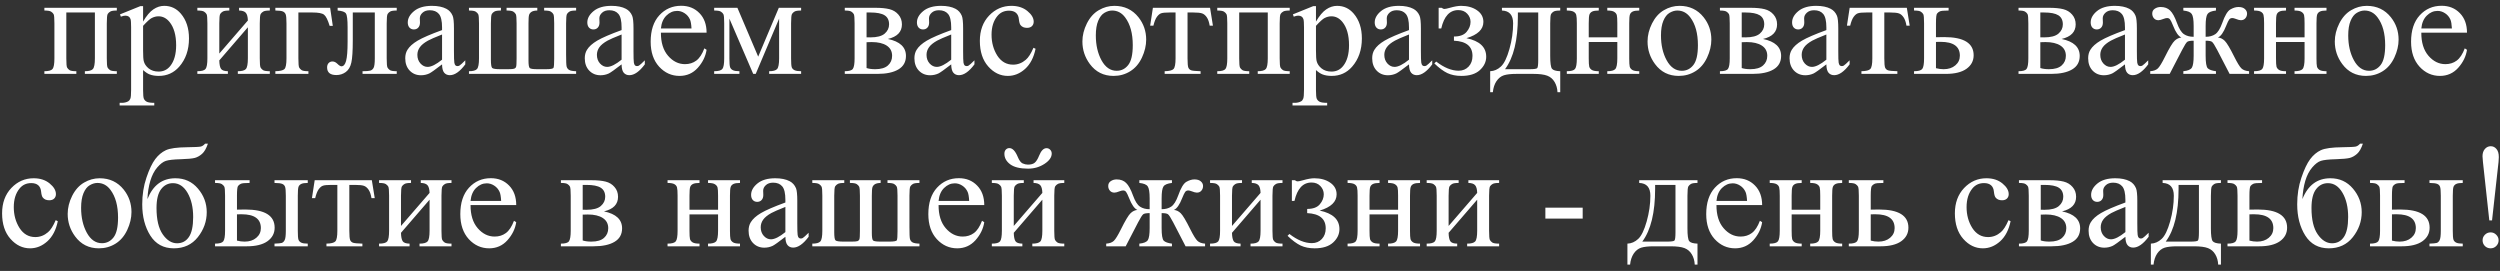 <?xml version="1.0" encoding="UTF-8"?> <svg xmlns="http://www.w3.org/2000/svg" width="203" height="22" viewBox="0 0 203 22" fill="none"><rect x="0" y="0" width="203" height="22" fill="#333333" stroke="none"/><path d="M7.705 1.014H5.385V4.74C5.385 5.154 5.406 5.402 5.449 5.484C5.492 5.562 5.559 5.633 5.648 5.695C5.742 5.754 5.926 5.783 6.199 5.783V6H3.604V5.783C3.951 5.783 4.174 5.721 4.271 5.596C4.369 5.467 4.418 5.182 4.418 4.74V1.893C4.418 1.475 4.396 1.229 4.354 1.154C4.311 1.076 4.244 1.008 4.154 0.949C4.064 0.887 3.881 0.855 3.604 0.855V0.633H9.486V0.855C9.225 0.855 9.049 0.883 8.959 0.938C8.869 0.988 8.799 1.053 8.748 1.131C8.697 1.209 8.672 1.463 8.672 1.893V4.74C8.672 5.154 8.693 5.402 8.736 5.484C8.779 5.562 8.846 5.633 8.936 5.695C9.029 5.754 9.213 5.783 9.486 5.783V6H6.891V5.783C7.215 5.783 7.432 5.725 7.541 5.607C7.65 5.486 7.705 5.197 7.705 4.74V1.014ZM9.744 1.166L11.396 0.498H11.619V1.752C11.896 1.279 12.174 0.949 12.451 0.762C12.732 0.57 13.027 0.475 13.336 0.475C13.875 0.475 14.324 0.686 14.684 1.107C15.125 1.623 15.346 2.295 15.346 3.123C15.346 4.049 15.08 4.814 14.549 5.42C14.111 5.916 13.56 6.164 12.896 6.164C12.607 6.164 12.357 6.123 12.146 6.041C11.99 5.982 11.815 5.865 11.619 5.689V7.324C11.619 7.691 11.641 7.924 11.684 8.021C11.73 8.123 11.809 8.203 11.918 8.262C12.031 8.32 12.234 8.35 12.527 8.35V8.566H9.715V8.35H9.861C10.076 8.354 10.26 8.312 10.412 8.227C10.486 8.184 10.543 8.113 10.582 8.016C10.625 7.922 10.646 7.68 10.646 7.289V2.215C10.646 1.867 10.631 1.646 10.6 1.553C10.568 1.459 10.518 1.389 10.447 1.342C10.381 1.295 10.289 1.271 10.172 1.271C10.078 1.271 9.959 1.299 9.814 1.354L9.744 1.166ZM11.619 2.098V4.102C11.619 4.535 11.637 4.82 11.672 4.957C11.727 5.184 11.859 5.383 12.07 5.555C12.285 5.727 12.555 5.812 12.879 5.812C13.27 5.812 13.586 5.66 13.828 5.355C14.145 4.957 14.303 4.396 14.303 3.674C14.303 2.854 14.123 2.223 13.764 1.781C13.514 1.477 13.217 1.324 12.873 1.324C12.685 1.324 12.5 1.371 12.316 1.465C12.176 1.535 11.943 1.746 11.619 2.098ZM17.807 4.348L20.127 1.664C20.119 1.363 20.062 1.154 19.957 1.037C19.852 0.92 19.67 0.859 19.412 0.855V0.633H21.908V0.855C21.646 0.855 21.471 0.883 21.381 0.938C21.291 0.988 21.221 1.053 21.17 1.131C21.119 1.209 21.094 1.463 21.094 1.893V4.74C21.094 5.154 21.115 5.402 21.158 5.484C21.201 5.562 21.268 5.633 21.357 5.695C21.451 5.754 21.635 5.783 21.908 5.783V6H19.312V5.783C19.637 5.783 19.854 5.725 19.963 5.607C20.072 5.486 20.127 5.197 20.127 4.74V2.215L17.807 4.904C17.814 5.236 17.861 5.465 17.947 5.59C18.033 5.715 18.219 5.779 18.504 5.783V6H16.025V5.783C16.373 5.783 16.596 5.721 16.693 5.596C16.791 5.467 16.84 5.182 16.84 4.74V1.893C16.84 1.475 16.818 1.229 16.775 1.154C16.732 1.076 16.666 1.008 16.576 0.949C16.486 0.887 16.303 0.855 16.025 0.855V0.633H18.621V0.855C18.359 0.855 18.184 0.883 18.094 0.938C18.004 0.988 17.934 1.053 17.883 1.131C17.832 1.209 17.807 1.463 17.807 1.893V4.348ZM26.807 0.633L27.023 2.098H26.766C26.617 1.613 26.467 1.312 26.314 1.195C26.166 1.074 25.85 1.014 25.365 1.014H24.229V4.74C24.229 5.154 24.25 5.402 24.293 5.484C24.336 5.562 24.402 5.633 24.492 5.695C24.586 5.754 24.77 5.783 25.043 5.783V6H22.359V5.783C22.742 5.775 22.988 5.717 23.098 5.607C23.207 5.494 23.262 5.205 23.262 4.74V1.893C23.262 1.514 23.24 1.271 23.197 1.166C23.154 1.057 23.078 0.979 22.969 0.932C22.863 0.885 22.66 0.859 22.359 0.855V0.633H26.807ZM27.416 0.633H32.215V0.855C31.949 0.855 31.771 0.883 31.682 0.938C31.596 0.988 31.527 1.053 31.477 1.131C31.426 1.209 31.4 1.463 31.4 1.893V4.74C31.4 5.154 31.422 5.402 31.465 5.484C31.508 5.562 31.574 5.633 31.664 5.695C31.758 5.754 31.941 5.783 32.215 5.783V6H29.438V5.783C29.738 5.783 29.945 5.768 30.059 5.736C30.176 5.705 30.268 5.631 30.334 5.514C30.4 5.393 30.434 5.135 30.434 4.74V1.014H28.646V3.275C28.646 4.131 28.607 4.732 28.529 5.08C28.455 5.424 28.305 5.68 28.078 5.848C27.855 6.012 27.6 6.094 27.311 6.094C26.811 6.094 26.561 5.887 26.561 5.473C26.561 5.332 26.6 5.217 26.678 5.127C26.76 5.037 26.865 4.992 26.994 4.992C27.131 4.992 27.258 5.049 27.375 5.162C27.527 5.311 27.643 5.385 27.721 5.385C27.896 5.385 28.023 5.238 28.102 4.945C28.184 4.648 28.225 4.131 28.225 3.393V2.209C28.225 1.6 28.18 1.229 28.09 1.096C28.004 0.963 27.779 0.883 27.416 0.855V0.633ZM35.895 5.227C35.344 5.652 34.998 5.898 34.857 5.965C34.647 6.062 34.422 6.111 34.184 6.111C33.812 6.111 33.506 5.984 33.264 5.73C33.025 5.477 32.906 5.143 32.906 4.729C32.906 4.467 32.965 4.24 33.082 4.049C33.242 3.783 33.52 3.533 33.914 3.299C34.312 3.064 34.973 2.779 35.895 2.443V2.232C35.895 1.697 35.809 1.33 35.637 1.131C35.469 0.932 35.223 0.832 34.898 0.832C34.652 0.832 34.457 0.898 34.312 1.031C34.164 1.164 34.09 1.316 34.09 1.488L34.102 1.828C34.102 2.008 34.055 2.146 33.961 2.244C33.871 2.342 33.752 2.391 33.603 2.391C33.459 2.391 33.34 2.34 33.246 2.238C33.156 2.137 33.111 1.998 33.111 1.822C33.111 1.486 33.283 1.178 33.627 0.896C33.971 0.615 34.453 0.475 35.074 0.475C35.551 0.475 35.941 0.555 36.246 0.715C36.477 0.836 36.647 1.025 36.756 1.283C36.826 1.451 36.861 1.795 36.861 2.314V4.137C36.861 4.648 36.871 4.963 36.891 5.08C36.91 5.193 36.941 5.27 36.984 5.309C37.031 5.348 37.084 5.367 37.143 5.367C37.205 5.367 37.26 5.354 37.307 5.326C37.389 5.275 37.547 5.133 37.781 4.898V5.227C37.344 5.812 36.926 6.105 36.527 6.105C36.336 6.105 36.184 6.039 36.07 5.906C35.957 5.773 35.898 5.547 35.895 5.227ZM35.895 4.846V2.801C35.305 3.035 34.924 3.201 34.752 3.299C34.443 3.471 34.223 3.65 34.09 3.838C33.957 4.025 33.891 4.23 33.891 4.453C33.891 4.734 33.975 4.969 34.143 5.156C34.31 5.34 34.504 5.432 34.723 5.432C35.02 5.432 35.41 5.236 35.895 4.846ZM46.781 5.783V6H38.08V5.783C38.404 5.783 38.621 5.725 38.73 5.607C38.84 5.486 38.895 5.197 38.895 4.74V1.893C38.895 1.475 38.873 1.229 38.83 1.154C38.787 1.076 38.721 1.008 38.631 0.949C38.541 0.887 38.357 0.855 38.08 0.855V0.633H40.676V0.855C40.414 0.855 40.238 0.883 40.148 0.938C40.059 0.988 39.988 1.053 39.938 1.131C39.887 1.209 39.861 1.463 39.861 1.893V4.852C39.861 5.223 39.895 5.443 39.961 5.514C40.027 5.584 40.25 5.619 40.629 5.619H41.262C41.512 5.619 41.676 5.605 41.754 5.578C41.832 5.547 41.883 5.496 41.906 5.426C41.934 5.355 41.947 5.125 41.947 4.734V1.893C41.947 1.479 41.926 1.232 41.883 1.154C41.84 1.072 41.772 1.002 41.678 0.943C41.588 0.885 41.406 0.855 41.133 0.855V0.633H43.629V0.855C43.418 0.859 43.262 0.895 43.16 0.961C43.059 1.027 42.992 1.111 42.961 1.213C42.93 1.314 42.914 1.541 42.914 1.893V4.922C42.914 5.258 42.947 5.459 43.014 5.525C43.08 5.588 43.285 5.619 43.629 5.619H44.332C44.707 5.619 44.912 5.58 44.947 5.502C44.982 5.42 45 5.176 45 4.77V1.893C45 1.475 44.978 1.229 44.935 1.154C44.893 1.076 44.826 1.008 44.736 0.949C44.647 0.887 44.463 0.855 44.185 0.855V0.633H46.781V0.855C46.516 0.855 46.338 0.883 46.248 0.938C46.162 0.988 46.094 1.053 46.043 1.131C45.992 1.209 45.967 1.463 45.967 1.893V4.424C45.967 4.947 45.98 5.271 46.008 5.396C46.039 5.521 46.107 5.615 46.213 5.678C46.318 5.74 46.508 5.775 46.781 5.783ZM50.473 5.227C49.922 5.652 49.576 5.898 49.435 5.965C49.225 6.062 49 6.111 48.762 6.111C48.391 6.111 48.084 5.984 47.842 5.73C47.603 5.477 47.484 5.143 47.484 4.729C47.484 4.467 47.543 4.24 47.66 4.049C47.82 3.783 48.098 3.533 48.492 3.299C48.891 3.064 49.551 2.779 50.473 2.443V2.232C50.473 1.697 50.387 1.33 50.215 1.131C50.047 0.932 49.801 0.832 49.477 0.832C49.23 0.832 49.035 0.898 48.891 1.031C48.742 1.164 48.668 1.316 48.668 1.488L48.68 1.828C48.68 2.008 48.633 2.146 48.539 2.244C48.449 2.342 48.33 2.391 48.182 2.391C48.037 2.391 47.918 2.34 47.824 2.238C47.734 2.137 47.69 1.998 47.69 1.822C47.69 1.486 47.861 1.178 48.205 0.896C48.549 0.615 49.031 0.475 49.652 0.475C50.129 0.475 50.52 0.555 50.824 0.715C51.055 0.836 51.225 1.025 51.334 1.283C51.404 1.451 51.44 1.795 51.44 2.314V4.137C51.44 4.648 51.449 4.963 51.469 5.08C51.488 5.193 51.52 5.27 51.562 5.309C51.609 5.348 51.662 5.367 51.721 5.367C51.783 5.367 51.838 5.354 51.885 5.326C51.967 5.275 52.125 5.133 52.359 4.898V5.227C51.922 5.812 51.504 6.105 51.105 6.105C50.914 6.105 50.762 6.039 50.648 5.906C50.535 5.773 50.477 5.547 50.473 5.227ZM50.473 4.846V2.801C49.883 3.035 49.502 3.201 49.33 3.299C49.022 3.471 48.801 3.65 48.668 3.838C48.535 4.025 48.469 4.23 48.469 4.453C48.469 4.734 48.553 4.969 48.721 5.156C48.889 5.34 49.082 5.432 49.301 5.432C49.598 5.432 49.988 5.236 50.473 4.846ZM53.666 2.654C53.662 3.451 53.855 4.076 54.246 4.529C54.637 4.982 55.096 5.209 55.623 5.209C55.975 5.209 56.279 5.113 56.537 4.922C56.799 4.727 57.018 4.395 57.193 3.926L57.375 4.043C57.293 4.578 57.055 5.066 56.66 5.508C56.266 5.945 55.772 6.164 55.178 6.164C54.533 6.164 53.98 5.914 53.52 5.414C53.062 4.91 52.834 4.234 52.834 3.387C52.834 2.469 53.068 1.754 53.537 1.242C54.01 0.727 54.602 0.469 55.312 0.469C55.914 0.469 56.408 0.668 56.795 1.066C57.182 1.461 57.375 1.99 57.375 2.654H53.666ZM53.666 2.314H56.15C56.131 1.971 56.09 1.729 56.027 1.588C55.93 1.369 55.783 1.197 55.588 1.072C55.397 0.947 55.195 0.885 54.984 0.885C54.66 0.885 54.369 1.012 54.111 1.266C53.857 1.516 53.709 1.865 53.666 2.314ZM61.565 4.6L63.24 0.633H65.051V0.855C64.785 0.855 64.607 0.883 64.518 0.938C64.432 0.988 64.363 1.053 64.312 1.131C64.262 1.209 64.236 1.463 64.236 1.893V4.74C64.236 5.111 64.254 5.352 64.289 5.461C64.328 5.566 64.404 5.646 64.518 5.701C64.635 5.756 64.812 5.783 65.051 5.783V6H62.455V5.783C62.775 5.783 62.99 5.725 63.1 5.607C63.209 5.486 63.264 5.197 63.264 4.74V1.512L61.365 6H61.16L59.227 1.512V4.74C59.227 5.111 59.246 5.352 59.285 5.461C59.324 5.566 59.4 5.646 59.514 5.701C59.627 5.756 59.803 5.783 60.041 5.783V6H57.99V5.783C58.338 5.783 58.56 5.721 58.658 5.596C58.756 5.467 58.805 5.182 58.805 4.74V1.893C58.805 1.475 58.783 1.229 58.74 1.154C58.697 1.076 58.631 1.008 58.541 0.949C58.451 0.887 58.268 0.855 57.99 0.855V0.633H59.877L61.565 4.6ZM72.094 3.164C73.074 3.367 73.564 3.826 73.564 4.541C73.564 5.029 73.359 5.395 72.949 5.637C72.543 5.879 71.975 6 71.244 6H68.596V5.783C68.943 5.783 69.162 5.719 69.252 5.59C69.346 5.457 69.393 5.174 69.393 4.74V1.893C69.393 1.471 69.371 1.223 69.328 1.148C69.289 1.074 69.225 1.008 69.135 0.949C69.049 0.887 68.869 0.855 68.596 0.855V0.633H71.068C71.545 0.633 71.93 0.67 72.223 0.744C72.519 0.818 72.762 0.965 72.949 1.184C73.141 1.402 73.236 1.668 73.236 1.98C73.236 2.59 72.856 2.984 72.094 3.164ZM70.365 3.029C70.537 3.033 70.641 3.035 70.676 3.035C71.211 3.035 71.598 2.934 71.836 2.73C72.074 2.523 72.193 2.273 72.193 1.98C72.193 1.641 72.072 1.395 71.83 1.242C71.588 1.09 71.201 1.014 70.67 1.014H70.365V3.029ZM70.365 5.525C70.561 5.588 70.793 5.619 71.062 5.619C71.527 5.619 71.873 5.518 72.1 5.314C72.326 5.111 72.439 4.85 72.439 4.529C72.439 4.17 72.293 3.895 72 3.703C71.707 3.512 71.301 3.416 70.781 3.416C70.652 3.416 70.514 3.42 70.365 3.428V5.525ZM77.238 5.227C76.688 5.652 76.342 5.898 76.201 5.965C75.99 6.062 75.766 6.111 75.527 6.111C75.156 6.111 74.85 5.984 74.607 5.73C74.369 5.477 74.25 5.143 74.25 4.729C74.25 4.467 74.309 4.24 74.426 4.049C74.586 3.783 74.863 3.533 75.258 3.299C75.656 3.064 76.316 2.779 77.238 2.443V2.232C77.238 1.697 77.152 1.33 76.981 1.131C76.812 0.932 76.566 0.832 76.242 0.832C75.996 0.832 75.801 0.898 75.656 1.031C75.508 1.164 75.434 1.316 75.434 1.488L75.445 1.828C75.445 2.008 75.398 2.146 75.305 2.244C75.215 2.342 75.096 2.391 74.947 2.391C74.803 2.391 74.684 2.34 74.59 2.238C74.5 2.137 74.455 1.998 74.455 1.822C74.455 1.486 74.627 1.178 74.971 0.896C75.314 0.615 75.797 0.475 76.418 0.475C76.894 0.475 77.285 0.555 77.59 0.715C77.82 0.836 77.99 1.025 78.1 1.283C78.17 1.451 78.205 1.795 78.205 2.314V4.137C78.205 4.648 78.215 4.963 78.234 5.08C78.254 5.193 78.285 5.27 78.328 5.309C78.375 5.348 78.428 5.367 78.486 5.367C78.549 5.367 78.603 5.354 78.65 5.326C78.732 5.275 78.891 5.133 79.125 4.898V5.227C78.688 5.812 78.269 6.105 77.871 6.105C77.68 6.105 77.527 6.039 77.414 5.906C77.301 5.773 77.242 5.547 77.238 5.227ZM77.238 4.846V2.801C76.648 3.035 76.268 3.201 76.096 3.299C75.787 3.471 75.566 3.65 75.434 3.838C75.301 4.025 75.234 4.23 75.234 4.453C75.234 4.734 75.318 4.969 75.486 5.156C75.654 5.34 75.848 5.432 76.066 5.432C76.363 5.432 76.754 5.236 77.238 4.846ZM84.088 3.961C83.943 4.668 83.66 5.213 83.238 5.596C82.816 5.975 82.35 6.164 81.838 6.164C81.228 6.164 80.697 5.908 80.244 5.396C79.791 4.885 79.564 4.193 79.564 3.322C79.564 2.479 79.814 1.793 80.314 1.266C80.818 0.738 81.422 0.475 82.125 0.475C82.652 0.475 83.086 0.615 83.426 0.896C83.766 1.174 83.936 1.463 83.936 1.764C83.936 1.912 83.887 2.033 83.789 2.127C83.695 2.217 83.562 2.262 83.391 2.262C83.16 2.262 82.986 2.188 82.869 2.039C82.803 1.957 82.758 1.801 82.734 1.57C82.715 1.34 82.637 1.164 82.5 1.043C82.363 0.926 82.174 0.867 81.932 0.867C81.541 0.867 81.227 1.012 80.988 1.301C80.672 1.684 80.514 2.189 80.514 2.818C80.514 3.459 80.67 4.025 80.982 4.518C81.299 5.006 81.725 5.25 82.26 5.25C82.643 5.25 82.986 5.119 83.291 4.857C83.506 4.678 83.715 4.352 83.918 3.879L84.088 3.961ZM90.486 0.475C91.299 0.475 91.951 0.783 92.443 1.4C92.861 1.928 93.07 2.533 93.07 3.217C93.07 3.697 92.955 4.184 92.725 4.676C92.494 5.168 92.176 5.539 91.769 5.789C91.367 6.039 90.918 6.164 90.422 6.164C89.613 6.164 88.971 5.842 88.494 5.197C88.092 4.654 87.891 4.045 87.891 3.369C87.891 2.877 88.012 2.389 88.254 1.904C88.5 1.416 88.822 1.057 89.221 0.826C89.619 0.592 90.041 0.475 90.486 0.475ZM90.305 0.855C90.098 0.855 89.889 0.918 89.678 1.043C89.471 1.164 89.303 1.379 89.174 1.688C89.045 1.996 88.981 2.393 88.981 2.877C88.981 3.658 89.135 4.332 89.443 4.898C89.756 5.465 90.166 5.748 90.674 5.748C91.053 5.748 91.365 5.592 91.611 5.279C91.857 4.967 91.981 4.43 91.981 3.668C91.981 2.715 91.775 1.965 91.365 1.418C91.088 1.043 90.734 0.855 90.305 0.855ZM93.615 0.633H98.256L98.49 2.086H98.227C98.18 1.793 98.102 1.566 97.992 1.406C97.883 1.246 97.758 1.141 97.617 1.09C97.477 1.039 97.236 1.014 96.897 1.014H96.428V4.74C96.428 5.139 96.451 5.393 96.498 5.502C96.549 5.607 96.629 5.678 96.738 5.713C96.848 5.748 97.098 5.771 97.488 5.783V6H94.57V5.783C94.945 5.775 95.186 5.715 95.291 5.602C95.4 5.488 95.455 5.201 95.455 4.74V1.014H94.975C94.639 1.014 94.41 1.035 94.289 1.078C94.168 1.117 94.051 1.215 93.938 1.371C93.828 1.523 93.734 1.762 93.656 2.086H93.393L93.615 0.633ZM102.943 1.014H100.623V4.74C100.623 5.154 100.645 5.402 100.688 5.484C100.73 5.562 100.797 5.633 100.887 5.695C100.98 5.754 101.164 5.783 101.438 5.783V6H98.842V5.783C99.189 5.783 99.412 5.721 99.51 5.596C99.607 5.467 99.656 5.182 99.656 4.74V1.893C99.656 1.475 99.635 1.229 99.592 1.154C99.549 1.076 99.482 1.008 99.393 0.949C99.303 0.887 99.119 0.855 98.842 0.855V0.633H104.725V0.855C104.463 0.855 104.287 0.883 104.197 0.938C104.107 0.988 104.037 1.053 103.986 1.131C103.936 1.209 103.91 1.463 103.91 1.893V4.74C103.91 5.154 103.932 5.402 103.975 5.484C104.018 5.562 104.084 5.633 104.174 5.695C104.268 5.754 104.451 5.783 104.725 5.783V6H102.129V5.783C102.453 5.783 102.67 5.725 102.779 5.607C102.889 5.486 102.943 5.197 102.943 4.74V1.014ZM104.982 1.166L106.635 0.498H106.857V1.752C107.135 1.279 107.412 0.949 107.689 0.762C107.971 0.57 108.266 0.475 108.574 0.475C109.113 0.475 109.562 0.686 109.922 1.107C110.363 1.623 110.584 2.295 110.584 3.123C110.584 4.049 110.318 4.814 109.787 5.42C109.35 5.916 108.799 6.164 108.135 6.164C107.846 6.164 107.596 6.123 107.385 6.041C107.229 5.982 107.053 5.865 106.857 5.689V7.324C106.857 7.691 106.879 7.924 106.922 8.021C106.969 8.123 107.047 8.203 107.156 8.262C107.27 8.32 107.473 8.35 107.766 8.35V8.566H104.953V8.35H105.1C105.314 8.354 105.498 8.312 105.65 8.227C105.725 8.184 105.781 8.113 105.82 8.016C105.863 7.922 105.885 7.68 105.885 7.289V2.215C105.885 1.867 105.869 1.646 105.838 1.553C105.807 1.459 105.756 1.389 105.686 1.342C105.619 1.295 105.527 1.271 105.41 1.271C105.316 1.271 105.197 1.299 105.053 1.354L104.982 1.166ZM106.857 2.098V4.102C106.857 4.535 106.875 4.82 106.91 4.957C106.965 5.184 107.098 5.383 107.309 5.555C107.523 5.727 107.793 5.812 108.117 5.812C108.508 5.812 108.824 5.66 109.066 5.355C109.383 4.957 109.541 4.396 109.541 3.674C109.541 2.854 109.361 2.223 109.002 1.781C108.752 1.477 108.455 1.324 108.111 1.324C107.924 1.324 107.738 1.371 107.555 1.465C107.414 1.535 107.182 1.746 106.857 2.098ZM114.41 5.227C113.859 5.652 113.514 5.898 113.373 5.965C113.162 6.062 112.938 6.111 112.699 6.111C112.328 6.111 112.021 5.984 111.779 5.73C111.541 5.477 111.422 5.143 111.422 4.729C111.422 4.467 111.48 4.24 111.598 4.049C111.758 3.783 112.035 3.533 112.43 3.299C112.828 3.064 113.488 2.779 114.41 2.443V2.232C114.41 1.697 114.324 1.33 114.152 1.131C113.984 0.932 113.738 0.832 113.414 0.832C113.168 0.832 112.973 0.898 112.828 1.031C112.68 1.164 112.605 1.316 112.605 1.488L112.617 1.828C112.617 2.008 112.57 2.146 112.477 2.244C112.387 2.342 112.268 2.391 112.119 2.391C111.975 2.391 111.855 2.34 111.762 2.238C111.672 2.137 111.627 1.998 111.627 1.822C111.627 1.486 111.799 1.178 112.143 0.896C112.486 0.615 112.969 0.475 113.59 0.475C114.066 0.475 114.457 0.555 114.762 0.715C114.992 0.836 115.162 1.025 115.271 1.283C115.342 1.451 115.377 1.795 115.377 2.314V4.137C115.377 4.648 115.387 4.963 115.406 5.08C115.426 5.193 115.457 5.27 115.5 5.309C115.547 5.348 115.6 5.367 115.658 5.367C115.721 5.367 115.775 5.354 115.822 5.326C115.904 5.275 116.062 5.133 116.297 4.898V5.227C115.859 5.812 115.441 6.105 115.043 6.105C114.852 6.105 114.699 6.039 114.586 5.906C114.473 5.773 114.414 5.547 114.41 5.227ZM114.41 4.846V2.801C113.82 3.035 113.439 3.201 113.268 3.299C112.959 3.471 112.738 3.65 112.605 3.838C112.473 4.025 112.406 4.23 112.406 4.453C112.406 4.734 112.49 4.969 112.658 5.156C112.826 5.34 113.02 5.432 113.238 5.432C113.535 5.432 113.926 5.236 114.41 4.846ZM116.818 2.314V0.633H117.064C117.135 0.695 117.213 0.727 117.299 0.727C117.365 0.727 117.51 0.695 117.732 0.633C118.104 0.527 118.406 0.475 118.641 0.475C119.156 0.475 119.586 0.594 119.93 0.832C120.277 1.07 120.451 1.387 120.451 1.781C120.451 2.387 119.992 2.826 119.074 3.1C120.145 3.322 120.68 3.824 120.68 4.605C120.68 5.016 120.508 5.379 120.164 5.695C119.82 6.008 119.32 6.164 118.664 6.164C118.234 6.164 117.855 6.088 117.527 5.936C117.203 5.779 116.85 5.518 116.467 5.15L116.619 4.998C117.26 5.494 117.867 5.742 118.441 5.742C118.77 5.742 119.039 5.631 119.25 5.408C119.461 5.186 119.566 4.896 119.566 4.541C119.566 3.764 119.064 3.352 118.061 3.305V2.965C118.533 2.965 118.875 2.84 119.086 2.59C119.301 2.336 119.408 2.064 119.408 1.775C119.408 1.521 119.316 1.299 119.133 1.107C118.953 0.916 118.713 0.82 118.412 0.82C117.717 0.82 117.256 1.318 117.029 2.314H116.818ZM121.957 0.633H126.691V0.855C126.426 0.855 126.248 0.883 126.158 0.938C126.072 0.988 126.004 1.053 125.953 1.131C125.902 1.209 125.877 1.463 125.877 1.893V4.547C125.877 5.105 125.924 5.449 126.018 5.578C126.115 5.703 126.34 5.771 126.691 5.783V7.488H126.469C126.453 7.168 126.373 6.889 126.229 6.65C126.088 6.412 125.891 6.244 125.637 6.146C125.383 6.049 125.008 6 124.512 6H123.129C122.699 6 122.363 6.037 122.121 6.111C121.879 6.189 121.676 6.35 121.512 6.592C121.352 6.834 121.254 7.133 121.219 7.488H121.002V5.783C121.322 5.771 121.613 5.645 121.875 5.402C122.137 5.16 122.367 4.686 122.566 3.979C122.766 3.271 122.865 2.576 122.865 1.893C122.865 1.221 122.562 0.875 121.957 0.855V0.633ZM123.252 1.014V1.336C123.252 3.254 122.904 4.682 122.209 5.619H124.201C124.561 5.619 124.768 5.59 124.822 5.531C124.877 5.469 124.904 5.244 124.904 4.857V1.014H123.252ZM129.006 3.029H131.326V1.893C131.326 1.553 131.312 1.332 131.285 1.23C131.258 1.125 131.189 1.037 131.08 0.967C130.975 0.893 130.785 0.855 130.512 0.855V0.633H133.107V0.855C132.865 0.855 132.688 0.883 132.574 0.938C132.465 0.992 132.391 1.072 132.352 1.178C132.312 1.279 132.293 1.518 132.293 1.893V4.74C132.293 5.08 132.307 5.305 132.334 5.414C132.365 5.523 132.438 5.613 132.551 5.684C132.664 5.75 132.85 5.783 133.107 5.783V6H130.512V5.783C130.836 5.783 131.053 5.725 131.162 5.607C131.271 5.486 131.326 5.197 131.326 4.74V3.41H129.006V4.74C129.006 5.08 129.02 5.305 129.047 5.414C129.078 5.523 129.15 5.613 129.264 5.684C129.377 5.75 129.562 5.783 129.82 5.783V6H127.225V5.783C127.572 5.783 127.795 5.721 127.893 5.596C127.99 5.467 128.039 5.182 128.039 4.74V1.893C128.039 1.553 128.023 1.328 127.992 1.219C127.965 1.109 127.895 1.021 127.781 0.955C127.668 0.889 127.482 0.855 127.225 0.855V0.633H129.82V0.855C129.578 0.855 129.4 0.883 129.287 0.938C129.178 0.992 129.104 1.072 129.064 1.178C129.025 1.279 129.006 1.518 129.006 1.893V3.029ZM136.377 0.475C137.189 0.475 137.842 0.783 138.334 1.4C138.752 1.928 138.961 2.533 138.961 3.217C138.961 3.697 138.846 4.184 138.615 4.676C138.385 5.168 138.066 5.539 137.66 5.789C137.258 6.039 136.809 6.164 136.312 6.164C135.504 6.164 134.861 5.842 134.385 5.197C133.982 4.654 133.781 4.045 133.781 3.369C133.781 2.877 133.902 2.389 134.145 1.904C134.391 1.416 134.713 1.057 135.111 0.826C135.51 0.592 135.932 0.475 136.377 0.475ZM136.195 0.855C135.988 0.855 135.779 0.918 135.568 1.043C135.361 1.164 135.193 1.379 135.064 1.688C134.936 1.996 134.871 2.393 134.871 2.877C134.871 3.658 135.025 4.332 135.334 4.898C135.646 5.465 136.057 5.748 136.564 5.748C136.943 5.748 137.256 5.592 137.502 5.279C137.748 4.967 137.871 4.43 137.871 3.668C137.871 2.715 137.666 1.965 137.256 1.418C136.979 1.043 136.625 0.855 136.195 0.855ZM143.156 3.164C144.137 3.367 144.627 3.826 144.627 4.541C144.627 5.029 144.422 5.395 144.012 5.637C143.605 5.879 143.037 6 142.307 6H139.658V5.783C140.006 5.783 140.225 5.719 140.314 5.59C140.408 5.457 140.455 5.174 140.455 4.74V1.893C140.455 1.471 140.434 1.223 140.391 1.148C140.352 1.074 140.287 1.008 140.197 0.949C140.111 0.887 139.932 0.855 139.658 0.855V0.633H142.131C142.607 0.633 142.992 0.67 143.285 0.744C143.582 0.818 143.824 0.965 144.012 1.184C144.203 1.402 144.299 1.668 144.299 1.98C144.299 2.59 143.918 2.984 143.156 3.164ZM141.428 3.029C141.6 3.033 141.703 3.035 141.738 3.035C142.273 3.035 142.66 2.934 142.898 2.73C143.137 2.523 143.256 2.273 143.256 1.98C143.256 1.641 143.135 1.395 142.893 1.242C142.65 1.09 142.264 1.014 141.732 1.014H141.428V3.029ZM141.428 5.525C141.623 5.588 141.855 5.619 142.125 5.619C142.59 5.619 142.936 5.518 143.162 5.314C143.389 5.111 143.502 4.85 143.502 4.529C143.502 4.17 143.355 3.895 143.062 3.703C142.77 3.512 142.363 3.416 141.844 3.416C141.715 3.416 141.576 3.42 141.428 3.428V5.525ZM148.301 5.227C147.75 5.652 147.404 5.898 147.264 5.965C147.053 6.062 146.828 6.111 146.59 6.111C146.219 6.111 145.912 5.984 145.67 5.73C145.432 5.477 145.312 5.143 145.312 4.729C145.312 4.467 145.371 4.24 145.488 4.049C145.648 3.783 145.926 3.533 146.32 3.299C146.719 3.064 147.379 2.779 148.301 2.443V2.232C148.301 1.697 148.215 1.33 148.043 1.131C147.875 0.932 147.629 0.832 147.305 0.832C147.059 0.832 146.863 0.898 146.719 1.031C146.57 1.164 146.496 1.316 146.496 1.488L146.508 1.828C146.508 2.008 146.461 2.146 146.367 2.244C146.277 2.342 146.158 2.391 146.01 2.391C145.865 2.391 145.746 2.34 145.652 2.238C145.562 2.137 145.518 1.998 145.518 1.822C145.518 1.486 145.689 1.178 146.033 0.896C146.377 0.615 146.859 0.475 147.48 0.475C147.957 0.475 148.348 0.555 148.652 0.715C148.883 0.836 149.053 1.025 149.162 1.283C149.232 1.451 149.268 1.795 149.268 2.314V4.137C149.268 4.648 149.277 4.963 149.297 5.08C149.316 5.193 149.348 5.27 149.391 5.309C149.438 5.348 149.49 5.367 149.549 5.367C149.611 5.367 149.666 5.354 149.713 5.326C149.795 5.275 149.953 5.133 150.188 4.898V5.227C149.75 5.812 149.332 6.105 148.934 6.105C148.742 6.105 148.59 6.039 148.477 5.906C148.363 5.773 148.305 5.547 148.301 5.227ZM148.301 4.846V2.801C147.711 3.035 147.33 3.201 147.158 3.299C146.85 3.471 146.629 3.65 146.496 3.838C146.363 4.025 146.297 4.23 146.297 4.453C146.297 4.734 146.381 4.969 146.549 5.156C146.717 5.34 146.91 5.432 147.129 5.432C147.426 5.432 147.816 5.236 148.301 4.846ZM150.193 0.633H154.834L155.068 2.086H154.805C154.758 1.793 154.68 1.566 154.57 1.406C154.461 1.246 154.336 1.141 154.195 1.09C154.055 1.039 153.814 1.014 153.475 1.014H153.006V4.74C153.006 5.139 153.029 5.393 153.076 5.502C153.127 5.607 153.207 5.678 153.316 5.713C153.426 5.748 153.676 5.771 154.066 5.783V6H151.148V5.783C151.523 5.775 151.764 5.715 151.869 5.602C151.979 5.488 152.033 5.201 152.033 4.74V1.014H151.553C151.217 1.014 150.988 1.035 150.867 1.078C150.746 1.117 150.629 1.215 150.516 1.371C150.406 1.523 150.312 1.762 150.234 2.086H149.971L150.193 0.633ZM157.201 3.023L157.869 3.012C159.463 3.012 160.26 3.504 160.26 4.488C160.26 4.945 160.064 5.312 159.674 5.59C159.287 5.863 158.729 6 157.998 6H155.42V5.783C155.768 5.783 155.99 5.721 156.088 5.596C156.186 5.467 156.234 5.182 156.234 4.74V1.893C156.234 1.475 156.213 1.229 156.17 1.154C156.127 1.076 156.061 1.008 155.971 0.949C155.881 0.887 155.697 0.855 155.42 0.855V0.633H158.227V0.855C157.84 0.855 157.602 0.879 157.512 0.926C157.422 0.969 157.348 1.027 157.289 1.102C157.23 1.172 157.201 1.436 157.201 1.893V3.023ZM157.201 5.537C157.408 5.592 157.615 5.619 157.822 5.619C158.213 5.619 158.529 5.516 158.771 5.309C159.018 5.102 159.141 4.84 159.141 4.523C159.141 3.773 158.619 3.398 157.576 3.398C157.486 3.398 157.361 3.4 157.201 3.404V5.537ZM167.402 3.164C168.383 3.367 168.873 3.826 168.873 4.541C168.873 5.029 168.668 5.395 168.258 5.637C167.852 5.879 167.283 6 166.553 6H163.904V5.783C164.252 5.783 164.471 5.719 164.561 5.59C164.654 5.457 164.701 5.174 164.701 4.74V1.893C164.701 1.471 164.68 1.223 164.637 1.148C164.598 1.074 164.533 1.008 164.443 0.949C164.357 0.887 164.178 0.855 163.904 0.855V0.633H166.377C166.854 0.633 167.238 0.67 167.531 0.744C167.828 0.818 168.07 0.965 168.258 1.184C168.449 1.402 168.545 1.668 168.545 1.98C168.545 2.59 168.164 2.984 167.402 3.164ZM165.674 3.029C165.846 3.033 165.949 3.035 165.984 3.035C166.52 3.035 166.906 2.934 167.145 2.73C167.383 2.523 167.502 2.273 167.502 1.98C167.502 1.641 167.381 1.395 167.139 1.242C166.896 1.09 166.51 1.014 165.979 1.014H165.674V3.029ZM165.674 5.525C165.869 5.588 166.102 5.619 166.371 5.619C166.836 5.619 167.182 5.518 167.408 5.314C167.635 5.111 167.748 4.85 167.748 4.529C167.748 4.17 167.602 3.895 167.309 3.703C167.016 3.512 166.609 3.416 166.09 3.416C165.961 3.416 165.822 3.42 165.674 3.428V5.525ZM172.547 5.227C171.996 5.652 171.65 5.898 171.51 5.965C171.299 6.062 171.074 6.111 170.836 6.111C170.465 6.111 170.158 5.984 169.916 5.73C169.678 5.477 169.559 5.143 169.559 4.729C169.559 4.467 169.617 4.24 169.734 4.049C169.895 3.783 170.172 3.533 170.566 3.299C170.965 3.064 171.625 2.779 172.547 2.443V2.232C172.547 1.697 172.461 1.33 172.289 1.131C172.121 0.932 171.875 0.832 171.551 0.832C171.305 0.832 171.109 0.898 170.965 1.031C170.816 1.164 170.742 1.316 170.742 1.488L170.754 1.828C170.754 2.008 170.707 2.146 170.613 2.244C170.523 2.342 170.404 2.391 170.256 2.391C170.111 2.391 169.992 2.34 169.898 2.238C169.809 2.137 169.764 1.998 169.764 1.822C169.764 1.486 169.936 1.178 170.279 0.896C170.623 0.615 171.105 0.475 171.727 0.475C172.203 0.475 172.594 0.555 172.898 0.715C173.129 0.836 173.299 1.025 173.408 1.283C173.479 1.451 173.514 1.795 173.514 2.314V4.137C173.514 4.648 173.523 4.963 173.543 5.08C173.562 5.193 173.594 5.27 173.637 5.309C173.684 5.348 173.736 5.367 173.795 5.367C173.857 5.367 173.912 5.354 173.959 5.326C174.041 5.275 174.199 5.133 174.434 4.898V5.227C173.996 5.812 173.578 6.105 173.18 6.105C172.988 6.105 172.836 6.039 172.723 5.906C172.609 5.773 172.551 5.547 172.547 5.227ZM172.547 4.846V2.801C171.957 3.035 171.576 3.201 171.404 3.299C171.096 3.471 170.875 3.65 170.742 3.838C170.609 4.025 170.543 4.23 170.543 4.453C170.543 4.734 170.627 4.969 170.795 5.156C170.963 5.34 171.156 5.432 171.375 5.432C171.672 5.432 172.062 5.236 172.547 4.846ZM177.287 6V5.783C177.65 5.748 177.881 5.652 177.979 5.496C178.076 5.336 178.125 5.012 178.125 4.523V3.305C177.867 3.305 177.695 3.334 177.609 3.393C177.527 3.451 177.387 3.672 177.188 4.055L176.18 6H174.598V5.783C174.871 5.764 175.078 5.688 175.219 5.555C175.359 5.418 175.549 5.109 175.787 4.629C176.15 3.898 176.416 3.457 176.584 3.305C176.752 3.148 176.934 3.062 177.129 3.047C176.891 2.945 176.666 2.625 176.455 2.086C176.354 1.832 176.273 1.666 176.215 1.588C176.156 1.506 176.076 1.465 175.975 1.465C175.896 1.465 175.797 1.488 175.676 1.535C175.5 1.605 175.363 1.641 175.266 1.641C175.109 1.641 174.986 1.588 174.896 1.482C174.807 1.377 174.762 1.25 174.762 1.102C174.762 0.93 174.83 0.799 174.967 0.709C175.104 0.615 175.264 0.568 175.447 0.568C175.768 0.568 176.023 0.664 176.215 0.855C176.41 1.043 176.596 1.381 176.771 1.869C176.939 2.334 177.129 2.637 177.34 2.777C177.551 2.918 177.812 2.988 178.125 2.988V2.109C178.125 1.605 178.072 1.279 177.967 1.131C177.865 0.982 177.639 0.891 177.287 0.855V0.633H179.936V0.855C179.58 0.895 179.352 0.988 179.25 1.137C179.148 1.285 179.098 1.609 179.098 2.109V2.988C179.406 2.988 179.666 2.918 179.877 2.777C180.088 2.637 180.277 2.334 180.445 1.869C180.656 1.268 180.875 0.9 181.102 0.768C181.332 0.635 181.551 0.568 181.758 0.568C181.988 0.568 182.162 0.621 182.279 0.727C182.4 0.832 182.461 0.957 182.461 1.102C182.461 1.25 182.416 1.377 182.326 1.482C182.236 1.588 182.113 1.641 181.957 1.641C181.859 1.641 181.723 1.605 181.547 1.535C181.426 1.488 181.332 1.465 181.266 1.465C181.152 1.465 181.066 1.506 181.008 1.588C180.949 1.666 180.869 1.832 180.768 2.086C180.557 2.625 180.332 2.945 180.094 3.047C180.297 3.062 180.482 3.152 180.65 3.316C180.818 3.48 181.076 3.912 181.424 4.611C181.67 5.104 181.863 5.418 182.004 5.555C182.145 5.688 182.352 5.764 182.625 5.783V6H181.043L180.035 4.055C179.836 3.672 179.693 3.451 179.607 3.393C179.525 3.334 179.355 3.305 179.098 3.305V4.523C179.098 5.082 179.154 5.422 179.268 5.543C179.385 5.66 179.607 5.74 179.936 5.783V6H177.287ZM184.811 3.029H187.131V1.893C187.131 1.553 187.117 1.332 187.09 1.23C187.062 1.125 186.994 1.037 186.885 0.967C186.779 0.893 186.59 0.855 186.316 0.855V0.633H188.912V0.855C188.67 0.855 188.492 0.883 188.379 0.938C188.27 0.992 188.195 1.072 188.156 1.178C188.117 1.279 188.098 1.518 188.098 1.893V4.74C188.098 5.08 188.111 5.305 188.139 5.414C188.17 5.523 188.242 5.613 188.355 5.684C188.469 5.75 188.654 5.783 188.912 5.783V6H186.316V5.783C186.641 5.783 186.857 5.725 186.967 5.607C187.076 5.486 187.131 5.197 187.131 4.74V3.41H184.811V4.74C184.811 5.08 184.824 5.305 184.852 5.414C184.883 5.523 184.955 5.613 185.068 5.684C185.182 5.75 185.367 5.783 185.625 5.783V6H183.029V5.783C183.377 5.783 183.6 5.721 183.697 5.596C183.795 5.467 183.844 5.182 183.844 4.74V1.893C183.844 1.553 183.828 1.328 183.797 1.219C183.77 1.109 183.699 1.021 183.586 0.955C183.473 0.889 183.287 0.855 183.029 0.855V0.633H185.625V0.855C185.383 0.855 185.205 0.883 185.092 0.938C184.982 0.992 184.908 1.072 184.869 1.178C184.83 1.279 184.811 1.518 184.811 1.893V3.029ZM192.182 0.475C192.994 0.475 193.646 0.783 194.139 1.4C194.557 1.928 194.766 2.533 194.766 3.217C194.766 3.697 194.65 4.184 194.42 4.676C194.189 5.168 193.871 5.539 193.465 5.789C193.062 6.039 192.613 6.164 192.117 6.164C191.309 6.164 190.666 5.842 190.189 5.197C189.787 4.654 189.586 4.045 189.586 3.369C189.586 2.877 189.707 2.389 189.949 1.904C190.195 1.416 190.518 1.057 190.916 0.826C191.314 0.592 191.736 0.475 192.182 0.475ZM192 0.855C191.793 0.855 191.584 0.918 191.373 1.043C191.166 1.164 190.998 1.379 190.869 1.688C190.74 1.996 190.676 2.393 190.676 2.877C190.676 3.658 190.83 4.332 191.139 4.898C191.451 5.465 191.861 5.748 192.369 5.748C192.748 5.748 193.061 5.592 193.307 5.279C193.553 4.967 193.676 4.43 193.676 3.668C193.676 2.715 193.471 1.965 193.061 1.418C192.783 1.043 192.43 0.855 192 0.855ZM196.611 2.654C196.607 3.451 196.801 4.076 197.191 4.529C197.582 4.982 198.041 5.209 198.568 5.209C198.92 5.209 199.225 5.113 199.482 4.922C199.744 4.727 199.963 4.395 200.139 3.926L200.32 4.043C200.238 4.578 200 5.066 199.605 5.508C199.211 5.945 198.717 6.164 198.123 6.164C197.479 6.164 196.926 5.914 196.465 5.414C196.008 4.91 195.779 4.234 195.779 3.387C195.779 2.469 196.014 1.754 196.482 1.242C196.955 0.727 197.547 0.469 198.258 0.469C198.859 0.469 199.354 0.668 199.74 1.066C200.127 1.461 200.32 1.99 200.32 2.654H196.611ZM196.611 2.314H199.096C199.076 1.971 199.035 1.729 198.973 1.588C198.875 1.369 198.729 1.197 198.533 1.072C198.342 0.947 198.141 0.885 197.93 0.885C197.605 0.885 197.314 1.012 197.057 1.266C196.803 1.516 196.654 1.865 196.611 2.314ZM4.693 17.961C4.549 18.668 4.266 19.213 3.844 19.596C3.422 19.975 2.955 20.164 2.443 20.164C1.834 20.164 1.303 19.908 0.85 19.396C0.396 18.885 0.17 18.193 0.17 17.322C0.17 16.479 0.42 15.793 0.92 15.266C1.424 14.738 2.027 14.475 2.73 14.475C3.258 14.475 3.691 14.615 4.031 14.896C4.371 15.174 4.541 15.463 4.541 15.764C4.541 15.912 4.492 16.033 4.395 16.127C4.301 16.217 4.168 16.262 3.996 16.262C3.766 16.262 3.592 16.188 3.475 16.039C3.408 15.957 3.363 15.801 3.34 15.57C3.32 15.34 3.242 15.164 3.105 15.043C2.969 14.926 2.779 14.867 2.537 14.867C2.146 14.867 1.832 15.012 1.594 15.301C1.277 15.684 1.119 16.189 1.119 16.818C1.119 17.459 1.275 18.025 1.588 18.518C1.904 19.006 2.33 19.25 2.865 19.25C3.248 19.25 3.592 19.119 3.896 18.857C4.111 18.678 4.32 18.352 4.523 17.879L4.693 17.961ZM8.092 14.475C8.904 14.475 9.557 14.783 10.049 15.4C10.467 15.928 10.676 16.533 10.676 17.217C10.676 17.697 10.56 18.184 10.33 18.676C10.1 19.168 9.781 19.539 9.375 19.789C8.973 20.039 8.523 20.164 8.027 20.164C7.219 20.164 6.576 19.842 6.1 19.197C5.697 18.654 5.496 18.045 5.496 17.369C5.496 16.877 5.617 16.389 5.859 15.904C6.105 15.416 6.428 15.057 6.826 14.826C7.225 14.592 7.646 14.475 8.092 14.475ZM7.91 14.855C7.703 14.855 7.494 14.918 7.283 15.043C7.076 15.164 6.908 15.379 6.779 15.688C6.65 15.996 6.586 16.393 6.586 16.877C6.586 17.658 6.74 18.332 7.049 18.898C7.361 19.465 7.771 19.748 8.279 19.748C8.658 19.748 8.971 19.592 9.217 19.279C9.463 18.967 9.586 18.43 9.586 17.668C9.586 16.715 9.381 15.965 8.971 15.418C8.693 15.043 8.34 14.855 7.91 14.855ZM11.971 16.168C12.42 15.039 13.178 14.475 14.244 14.475C14.99 14.475 15.6 14.754 16.072 15.312C16.549 15.871 16.787 16.51 16.787 17.229C16.787 17.971 16.547 18.646 16.066 19.256C15.586 19.861 14.935 20.164 14.115 20.164C13.279 20.164 12.643 19.818 12.205 19.127C11.768 18.432 11.549 17.586 11.549 16.59C11.549 15.816 11.662 15.096 11.889 14.428C12.115 13.756 12.354 13.254 12.604 12.922C12.854 12.59 13.143 12.348 13.471 12.195C13.799 12.043 14.379 11.963 15.211 11.955C15.809 11.947 16.17 11.93 16.295 11.902C16.42 11.875 16.539 11.797 16.652 11.668H16.881C16.752 12.051 16.596 12.324 16.412 12.488C16.229 12.652 16.031 12.764 15.82 12.822C15.609 12.877 15.232 12.912 14.69 12.928C14.104 12.943 13.697 12.988 13.471 13.062C13.248 13.133 13.016 13.309 12.773 13.59C12.531 13.867 12.342 14.232 12.205 14.685C12.072 15.139 11.994 15.633 11.971 16.168ZM14.045 14.873C13.654 14.873 13.334 15.035 13.084 15.359C12.834 15.684 12.709 16.193 12.709 16.889C12.709 17.83 12.877 18.543 13.213 19.027C13.549 19.512 13.938 19.754 14.379 19.754C14.785 19.754 15.104 19.586 15.334 19.25C15.568 18.91 15.685 18.369 15.685 17.627C15.685 16.838 15.533 16.182 15.229 15.658C14.924 15.135 14.529 14.873 14.045 14.873ZM22.289 14.855V14.633H24.99V14.855C24.752 14.855 24.578 14.881 24.469 14.932C24.359 14.982 24.283 15.06 24.24 15.166C24.201 15.271 24.182 15.514 24.182 15.893V18.74C24.182 19.107 24.199 19.346 24.234 19.455C24.27 19.561 24.344 19.643 24.457 19.701C24.574 19.756 24.752 19.783 24.99 19.783V20H22.289V19.783C22.594 19.771 22.791 19.752 22.881 19.725C22.975 19.693 23.053 19.617 23.115 19.496C23.178 19.375 23.209 19.123 23.209 18.74V15.893C23.209 15.514 23.188 15.27 23.145 15.16C23.102 15.051 23.025 14.975 22.916 14.932C22.811 14.885 22.602 14.859 22.289 14.855ZM19.242 17.023L19.91 17.012C21.504 17.012 22.301 17.504 22.301 18.488C22.301 18.945 22.105 19.312 21.715 19.59C21.328 19.863 20.77 20 20.039 20H17.461V19.783C17.809 19.783 18.031 19.721 18.129 19.596C18.227 19.467 18.275 19.182 18.275 18.74V15.893C18.275 15.475 18.254 15.229 18.211 15.154C18.168 15.076 18.102 15.008 18.012 14.949C17.922 14.887 17.738 14.855 17.461 14.855V14.633H20.268V14.855C19.881 14.855 19.643 14.879 19.553 14.926C19.463 14.969 19.389 15.027 19.33 15.102C19.271 15.172 19.242 15.435 19.242 15.893V17.023ZM19.242 19.537C19.449 19.592 19.656 19.619 19.863 19.619C20.254 19.619 20.57 19.516 20.812 19.309C21.059 19.102 21.182 18.84 21.182 18.523C21.182 17.773 20.66 17.398 19.617 17.398C19.527 17.398 19.402 17.4 19.242 17.404V19.537ZM25.553 14.633H30.193L30.428 16.086H30.164C30.117 15.793 30.039 15.566 29.93 15.406C29.82 15.246 29.695 15.141 29.555 15.09C29.414 15.039 29.174 15.014 28.834 15.014H28.365V18.74C28.365 19.139 28.389 19.393 28.436 19.502C28.486 19.607 28.566 19.678 28.676 19.713C28.785 19.748 29.035 19.771 29.426 19.783V20H26.508V19.783C26.883 19.775 27.123 19.715 27.229 19.602C27.338 19.488 27.393 19.201 27.393 18.74V15.014H26.912C26.576 15.014 26.348 15.035 26.227 15.078C26.105 15.117 25.988 15.215 25.875 15.371C25.766 15.523 25.672 15.762 25.594 16.086H25.33L25.553 14.633ZM32.56 18.348L34.881 15.664C34.873 15.363 34.816 15.154 34.711 15.037C34.605 14.92 34.424 14.859 34.166 14.855V14.633H36.662V14.855C36.4 14.855 36.225 14.883 36.135 14.938C36.045 14.988 35.975 15.053 35.924 15.131C35.873 15.209 35.848 15.463 35.848 15.893V18.74C35.848 19.154 35.869 19.402 35.912 19.484C35.955 19.562 36.022 19.633 36.111 19.695C36.205 19.754 36.389 19.783 36.662 19.783V20H34.066V19.783C34.391 19.783 34.607 19.725 34.717 19.607C34.826 19.486 34.881 19.197 34.881 18.74V16.215L32.56 18.904C32.568 19.236 32.615 19.465 32.701 19.59C32.787 19.715 32.973 19.779 33.258 19.783V20H30.779V19.783C31.127 19.783 31.35 19.721 31.447 19.596C31.545 19.467 31.594 19.182 31.594 18.74V15.893C31.594 15.475 31.572 15.229 31.529 15.154C31.486 15.076 31.42 15.008 31.33 14.949C31.24 14.887 31.057 14.855 30.779 14.855V14.633H33.375V14.855C33.113 14.855 32.938 14.883 32.848 14.938C32.758 14.988 32.688 15.053 32.637 15.131C32.586 15.209 32.56 15.463 32.56 15.893V18.348ZM38.209 16.654C38.205 17.451 38.398 18.076 38.789 18.529C39.18 18.982 39.639 19.209 40.166 19.209C40.518 19.209 40.822 19.113 41.08 18.922C41.342 18.727 41.56 18.395 41.736 17.926L41.918 18.043C41.836 18.578 41.598 19.066 41.203 19.508C40.809 19.945 40.315 20.164 39.721 20.164C39.076 20.164 38.523 19.914 38.062 19.414C37.605 18.91 37.377 18.234 37.377 17.387C37.377 16.469 37.611 15.754 38.08 15.242C38.553 14.727 39.145 14.469 39.855 14.469C40.457 14.469 40.951 14.668 41.338 15.066C41.725 15.461 41.918 15.99 41.918 16.654H38.209ZM38.209 16.314H40.693C40.674 15.971 40.633 15.729 40.57 15.588C40.473 15.369 40.326 15.197 40.131 15.072C39.94 14.947 39.738 14.885 39.527 14.885C39.203 14.885 38.912 15.012 38.654 15.266C38.4 15.516 38.252 15.865 38.209 16.314ZM49.043 17.164C50.023 17.367 50.514 17.826 50.514 18.541C50.514 19.029 50.309 19.395 49.898 19.637C49.492 19.879 48.924 20 48.193 20H45.545V19.783C45.893 19.783 46.111 19.719 46.201 19.59C46.295 19.457 46.342 19.174 46.342 18.74V15.893C46.342 15.471 46.32 15.223 46.277 15.148C46.238 15.074 46.174 15.008 46.084 14.949C45.998 14.887 45.818 14.855 45.545 14.855V14.633H48.018C48.494 14.633 48.879 14.67 49.172 14.744C49.469 14.818 49.711 14.965 49.898 15.184C50.09 15.402 50.185 15.668 50.185 15.98C50.185 16.59 49.805 16.984 49.043 17.164ZM47.315 17.029C47.486 17.033 47.59 17.035 47.625 17.035C48.16 17.035 48.547 16.934 48.785 16.73C49.023 16.523 49.143 16.273 49.143 15.98C49.143 15.641 49.022 15.395 48.779 15.242C48.537 15.09 48.15 15.014 47.619 15.014H47.315V17.029ZM47.315 19.525C47.51 19.588 47.742 19.619 48.012 19.619C48.477 19.619 48.822 19.518 49.049 19.314C49.275 19.111 49.389 18.85 49.389 18.529C49.389 18.17 49.242 17.895 48.949 17.703C48.656 17.512 48.25 17.416 47.73 17.416C47.602 17.416 47.463 17.42 47.315 17.428V19.525ZM55.986 17.029H58.307V15.893C58.307 15.553 58.293 15.332 58.266 15.23C58.238 15.125 58.17 15.037 58.06 14.967C57.955 14.893 57.766 14.855 57.492 14.855V14.633H60.088V14.855C59.846 14.855 59.668 14.883 59.555 14.938C59.445 14.992 59.371 15.072 59.332 15.178C59.293 15.279 59.273 15.518 59.273 15.893V18.74C59.273 19.08 59.287 19.305 59.315 19.414C59.346 19.523 59.418 19.613 59.531 19.684C59.645 19.75 59.83 19.783 60.088 19.783V20H57.492V19.783C57.816 19.783 58.033 19.725 58.143 19.607C58.252 19.486 58.307 19.197 58.307 18.74V17.41H55.986V18.74C55.986 19.08 56 19.305 56.027 19.414C56.059 19.523 56.131 19.613 56.244 19.684C56.357 19.75 56.543 19.783 56.801 19.783V20H54.205V19.783C54.553 19.783 54.775 19.721 54.873 19.596C54.971 19.467 55.02 19.182 55.02 18.74V15.893C55.02 15.553 55.004 15.328 54.973 15.219C54.945 15.109 54.875 15.021 54.762 14.955C54.648 14.889 54.463 14.855 54.205 14.855V14.633H56.801V14.855C56.559 14.855 56.381 14.883 56.268 14.938C56.158 14.992 56.084 15.072 56.045 15.178C56.006 15.279 55.986 15.518 55.986 15.893V17.029ZM63.773 19.227C63.223 19.652 62.877 19.898 62.736 19.965C62.525 20.062 62.301 20.111 62.062 20.111C61.691 20.111 61.385 19.984 61.143 19.73C60.904 19.477 60.785 19.143 60.785 18.729C60.785 18.467 60.844 18.24 60.961 18.049C61.121 17.783 61.398 17.533 61.793 17.299C62.191 17.064 62.852 16.779 63.773 16.443V16.232C63.773 15.697 63.688 15.33 63.516 15.131C63.348 14.932 63.102 14.832 62.777 14.832C62.531 14.832 62.336 14.898 62.191 15.031C62.043 15.164 61.969 15.316 61.969 15.488L61.98 15.828C61.98 16.008 61.934 16.146 61.84 16.244C61.75 16.342 61.631 16.391 61.482 16.391C61.338 16.391 61.219 16.34 61.125 16.238C61.035 16.137 60.99 15.998 60.99 15.822C60.99 15.486 61.162 15.178 61.506 14.896C61.85 14.615 62.332 14.475 62.953 14.475C63.43 14.475 63.82 14.555 64.125 14.715C64.356 14.836 64.525 15.025 64.635 15.283C64.705 15.451 64.74 15.795 64.74 16.314V18.137C64.74 18.648 64.75 18.963 64.769 19.08C64.789 19.193 64.82 19.27 64.863 19.309C64.91 19.348 64.963 19.367 65.022 19.367C65.084 19.367 65.139 19.354 65.186 19.326C65.268 19.275 65.426 19.133 65.66 18.898V19.227C65.223 19.812 64.805 20.105 64.406 20.105C64.215 20.105 64.062 20.039 63.949 19.906C63.836 19.773 63.777 19.547 63.773 19.227ZM63.773 18.846V16.801C63.184 17.035 62.803 17.201 62.631 17.299C62.322 17.471 62.102 17.65 61.969 17.838C61.836 18.025 61.77 18.23 61.77 18.453C61.77 18.734 61.853 18.969 62.022 19.156C62.19 19.34 62.383 19.432 62.602 19.432C62.898 19.432 63.289 19.236 63.773 18.846ZM74.66 19.783V20H65.959V19.783C66.283 19.783 66.5 19.725 66.609 19.607C66.719 19.486 66.773 19.197 66.773 18.74V15.893C66.773 15.475 66.752 15.229 66.709 15.154C66.666 15.076 66.6 15.008 66.51 14.949C66.42 14.887 66.236 14.855 65.959 14.855V14.633H68.555V14.855C68.293 14.855 68.117 14.883 68.027 14.938C67.938 14.988 67.867 15.053 67.816 15.131C67.766 15.209 67.74 15.463 67.74 15.893V18.852C67.74 19.223 67.773 19.443 67.84 19.514C67.906 19.584 68.129 19.619 68.508 19.619H69.141C69.391 19.619 69.555 19.605 69.633 19.578C69.711 19.547 69.762 19.496 69.785 19.426C69.812 19.355 69.826 19.125 69.826 18.734V15.893C69.826 15.479 69.805 15.232 69.762 15.154C69.719 15.072 69.65 15.002 69.557 14.943C69.467 14.885 69.285 14.855 69.012 14.855V14.633H71.508V14.855C71.297 14.859 71.141 14.895 71.039 14.961C70.938 15.027 70.871 15.111 70.84 15.213C70.809 15.315 70.793 15.541 70.793 15.893V18.922C70.793 19.258 70.826 19.459 70.893 19.525C70.959 19.588 71.164 19.619 71.508 19.619H72.211C72.586 19.619 72.791 19.58 72.826 19.502C72.861 19.42 72.879 19.176 72.879 18.77V15.893C72.879 15.475 72.857 15.229 72.814 15.154C72.772 15.076 72.705 15.008 72.615 14.949C72.525 14.887 72.342 14.855 72.064 14.855V14.633H74.66V14.855C74.394 14.855 74.217 14.883 74.127 14.938C74.041 14.988 73.973 15.053 73.922 15.131C73.871 15.209 73.846 15.463 73.846 15.893V18.424C73.846 18.947 73.859 19.271 73.887 19.396C73.918 19.521 73.986 19.615 74.092 19.678C74.197 19.74 74.387 19.775 74.66 19.783ZM76.213 16.654C76.209 17.451 76.402 18.076 76.793 18.529C77.184 18.982 77.643 19.209 78.17 19.209C78.522 19.209 78.826 19.113 79.084 18.922C79.346 18.727 79.564 18.395 79.74 17.926L79.922 18.043C79.84 18.578 79.602 19.066 79.207 19.508C78.812 19.945 78.318 20.164 77.725 20.164C77.08 20.164 76.527 19.914 76.066 19.414C75.609 18.91 75.381 18.234 75.381 17.387C75.381 16.469 75.615 15.754 76.084 15.242C76.557 14.727 77.148 14.469 77.859 14.469C78.461 14.469 78.955 14.668 79.342 15.066C79.728 15.461 79.922 15.99 79.922 16.654H76.213ZM76.213 16.314H78.697C78.678 15.971 78.637 15.729 78.574 15.588C78.477 15.369 78.33 15.197 78.135 15.072C77.943 14.947 77.742 14.885 77.531 14.885C77.207 14.885 76.916 15.012 76.658 15.266C76.404 15.516 76.256 15.865 76.213 16.314ZM81.557 12.482C81.557 12.346 81.594 12.236 81.668 12.154C81.746 12.068 81.844 12.025 81.961 12.025C82.219 12.025 82.447 12.268 82.647 12.752C82.76 13.025 82.889 13.197 83.033 13.268C83.182 13.334 83.326 13.367 83.467 13.367C83.713 13.367 83.898 13.315 84.023 13.209C84.148 13.104 84.266 12.914 84.375 12.641C84.539 12.234 84.74 12.031 84.978 12.031C85.096 12.031 85.195 12.074 85.277 12.16C85.359 12.242 85.4 12.346 85.4 12.471C85.4 12.771 85.203 13.051 84.809 13.309C84.414 13.566 83.971 13.695 83.478 13.695C82.834 13.695 82.352 13.578 82.031 13.344C81.715 13.109 81.557 12.822 81.557 12.482ZM82.318 18.348L84.639 15.664C84.631 15.363 84.574 15.154 84.469 15.037C84.363 14.92 84.182 14.859 83.924 14.855V14.633H86.42V14.855C86.158 14.855 85.982 14.883 85.893 14.938C85.803 14.988 85.732 15.053 85.682 15.131C85.631 15.209 85.606 15.463 85.606 15.893V18.74C85.606 19.154 85.627 19.402 85.67 19.484C85.713 19.562 85.779 19.633 85.869 19.695C85.963 19.754 86.147 19.783 86.42 19.783V20H83.824V19.783C84.148 19.783 84.365 19.725 84.475 19.607C84.584 19.486 84.639 19.197 84.639 18.74V16.215L82.318 18.904C82.326 19.236 82.373 19.465 82.459 19.59C82.545 19.715 82.731 19.779 83.016 19.783V20H80.537V19.783C80.885 19.783 81.107 19.721 81.205 19.596C81.303 19.467 81.352 19.182 81.352 18.74V15.893C81.352 15.475 81.33 15.229 81.287 15.154C81.244 15.076 81.178 15.008 81.088 14.949C80.998 14.887 80.814 14.855 80.537 14.855V14.633H83.133V14.855C82.871 14.855 82.695 14.883 82.606 14.938C82.516 14.988 82.445 15.053 82.394 15.131C82.344 15.209 82.318 15.463 82.318 15.893V18.348ZM92.514 20V19.783C92.877 19.748 93.107 19.652 93.205 19.496C93.303 19.336 93.352 19.012 93.352 18.523V17.305C93.094 17.305 92.922 17.334 92.836 17.393C92.754 17.451 92.613 17.672 92.414 18.055L91.406 20H89.824V19.783C90.098 19.764 90.305 19.688 90.445 19.555C90.586 19.418 90.775 19.109 91.014 18.629C91.377 17.898 91.643 17.457 91.811 17.305C91.978 17.148 92.16 17.062 92.356 17.047C92.117 16.945 91.893 16.625 91.682 16.086C91.58 15.832 91.5 15.666 91.441 15.588C91.383 15.506 91.303 15.465 91.201 15.465C91.123 15.465 91.023 15.488 90.902 15.535C90.727 15.605 90.59 15.641 90.492 15.641C90.336 15.641 90.213 15.588 90.123 15.482C90.033 15.377 89.988 15.25 89.988 15.102C89.988 14.93 90.057 14.799 90.193 14.709C90.33 14.615 90.49 14.568 90.674 14.568C90.994 14.568 91.25 14.664 91.441 14.855C91.637 15.043 91.822 15.381 91.998 15.869C92.166 16.334 92.356 16.637 92.566 16.777C92.777 16.918 93.039 16.988 93.352 16.988V16.109C93.352 15.605 93.299 15.279 93.193 15.131C93.092 14.982 92.865 14.891 92.514 14.855V14.633H95.162V14.855C94.807 14.895 94.578 14.988 94.477 15.137C94.375 15.285 94.324 15.609 94.324 16.109V16.988C94.633 16.988 94.893 16.918 95.103 16.777C95.314 16.637 95.504 16.334 95.672 15.869C95.883 15.268 96.102 14.9 96.328 14.768C96.559 14.635 96.777 14.568 96.984 14.568C97.215 14.568 97.389 14.621 97.506 14.727C97.627 14.832 97.688 14.957 97.688 15.102C97.688 15.25 97.643 15.377 97.553 15.482C97.463 15.588 97.34 15.641 97.184 15.641C97.086 15.641 96.949 15.605 96.773 15.535C96.652 15.488 96.559 15.465 96.492 15.465C96.379 15.465 96.293 15.506 96.234 15.588C96.176 15.666 96.096 15.832 95.994 16.086C95.783 16.625 95.559 16.945 95.32 17.047C95.523 17.062 95.709 17.152 95.877 17.316C96.045 17.48 96.303 17.912 96.65 18.611C96.897 19.104 97.09 19.418 97.231 19.555C97.371 19.688 97.578 19.764 97.852 19.783V20H96.269L95.262 18.055C95.062 17.672 94.92 17.451 94.834 17.393C94.752 17.334 94.582 17.305 94.324 17.305V18.523C94.324 19.082 94.381 19.422 94.494 19.543C94.611 19.66 94.834 19.74 95.162 19.783V20H92.514ZM100.037 18.348L102.357 15.664C102.35 15.363 102.293 15.154 102.188 15.037C102.082 14.92 101.9 14.859 101.643 14.855V14.633H104.139V14.855C103.877 14.855 103.701 14.883 103.611 14.938C103.521 14.988 103.451 15.053 103.4 15.131C103.35 15.209 103.324 15.463 103.324 15.893V18.74C103.324 19.154 103.346 19.402 103.389 19.484C103.432 19.562 103.498 19.633 103.588 19.695C103.682 19.754 103.865 19.783 104.139 19.783V20H101.543V19.783C101.867 19.783 102.084 19.725 102.193 19.607C102.303 19.486 102.357 19.197 102.357 18.74V16.215L100.037 18.904C100.045 19.236 100.092 19.465 100.178 19.59C100.264 19.715 100.449 19.779 100.734 19.783V20H98.256V19.783C98.603 19.783 98.826 19.721 98.924 19.596C99.022 19.467 99.07 19.182 99.07 18.74V15.893C99.07 15.475 99.049 15.229 99.006 15.154C98.963 15.076 98.897 15.008 98.807 14.949C98.717 14.887 98.533 14.855 98.256 14.855V14.633H100.852V14.855C100.59 14.855 100.414 14.883 100.324 14.938C100.234 14.988 100.164 15.053 100.113 15.131C100.062 15.209 100.037 15.463 100.037 15.893V18.348ZM104.9 16.314V14.633H105.146C105.217 14.695 105.295 14.727 105.381 14.727C105.447 14.727 105.592 14.695 105.814 14.633C106.186 14.527 106.488 14.475 106.723 14.475C107.238 14.475 107.668 14.594 108.012 14.832C108.359 15.07 108.533 15.387 108.533 15.781C108.533 16.387 108.074 16.826 107.156 17.1C108.227 17.322 108.762 17.824 108.762 18.605C108.762 19.016 108.59 19.379 108.246 19.695C107.902 20.008 107.402 20.164 106.746 20.164C106.316 20.164 105.938 20.088 105.609 19.936C105.285 19.779 104.932 19.518 104.549 19.15L104.701 18.998C105.342 19.494 105.949 19.742 106.523 19.742C106.852 19.742 107.121 19.631 107.332 19.408C107.543 19.186 107.648 18.896 107.648 18.541C107.648 17.764 107.146 17.352 106.143 17.305V16.965C106.615 16.965 106.957 16.84 107.168 16.59C107.383 16.336 107.49 16.064 107.49 15.775C107.49 15.521 107.398 15.299 107.215 15.107C107.035 14.916 106.795 14.82 106.494 14.82C105.799 14.82 105.338 15.318 105.111 16.314H104.9ZM111.205 17.029H113.525V15.893C113.525 15.553 113.512 15.332 113.484 15.23C113.457 15.125 113.389 15.037 113.279 14.967C113.174 14.893 112.984 14.855 112.711 14.855V14.633H115.307V14.855C115.064 14.855 114.887 14.883 114.773 14.938C114.664 14.992 114.59 15.072 114.551 15.178C114.512 15.279 114.492 15.518 114.492 15.893V18.74C114.492 19.08 114.506 19.305 114.533 19.414C114.564 19.523 114.637 19.613 114.75 19.684C114.863 19.75 115.049 19.783 115.307 19.783V20H112.711V19.783C113.035 19.783 113.252 19.725 113.361 19.607C113.471 19.486 113.525 19.197 113.525 18.74V17.41H111.205V18.74C111.205 19.08 111.219 19.305 111.246 19.414C111.277 19.523 111.35 19.613 111.463 19.684C111.576 19.75 111.762 19.783 112.02 19.783V20H109.424V19.783C109.771 19.783 109.994 19.721 110.092 19.596C110.189 19.467 110.238 19.182 110.238 18.74V15.893C110.238 15.553 110.223 15.328 110.191 15.219C110.164 15.109 110.094 15.021 109.98 14.955C109.867 14.889 109.682 14.855 109.424 14.855V14.633H112.02V14.855C111.777 14.855 111.6 14.883 111.486 14.938C111.377 14.992 111.303 15.072 111.264 15.178C111.225 15.279 111.205 15.518 111.205 15.893V17.029ZM117.627 18.348L119.947 15.664C119.939 15.363 119.883 15.154 119.777 15.037C119.672 14.92 119.49 14.859 119.232 14.855V14.633H121.729V14.855C121.467 14.855 121.291 14.883 121.201 14.938C121.111 14.988 121.041 15.053 120.99 15.131C120.939 15.209 120.914 15.463 120.914 15.893V18.74C120.914 19.154 120.936 19.402 120.979 19.484C121.021 19.562 121.088 19.633 121.178 19.695C121.271 19.754 121.455 19.783 121.729 19.783V20H119.133V19.783C119.457 19.783 119.674 19.725 119.783 19.607C119.893 19.486 119.947 19.197 119.947 18.74V16.215L117.627 18.904C117.635 19.236 117.682 19.465 117.768 19.59C117.854 19.715 118.039 19.779 118.324 19.783V20H115.846V19.783C116.193 19.783 116.416 19.721 116.514 19.596C116.611 19.467 116.66 19.182 116.66 18.74V15.893C116.66 15.475 116.639 15.229 116.596 15.154C116.553 15.076 116.486 15.008 116.396 14.949C116.307 14.887 116.123 14.855 115.846 14.855V14.633H118.441V14.855C118.18 14.855 118.004 14.883 117.914 14.938C117.824 14.988 117.754 15.053 117.703 15.131C117.652 15.209 117.627 15.463 117.627 15.893V18.348ZM125.484 16.865H128.514V17.75H125.484V16.865ZM133.102 14.633H137.836V14.855C137.57 14.855 137.393 14.883 137.303 14.938C137.217 14.988 137.148 15.053 137.098 15.131C137.047 15.209 137.021 15.463 137.021 15.893V18.547C137.021 19.105 137.068 19.449 137.162 19.578C137.26 19.703 137.484 19.771 137.836 19.783V21.488H137.613C137.598 21.168 137.518 20.889 137.373 20.65C137.232 20.412 137.035 20.244 136.781 20.146C136.527 20.049 136.152 20 135.656 20H134.273C133.844 20 133.508 20.037 133.266 20.111C133.023 20.189 132.82 20.35 132.656 20.592C132.496 20.834 132.398 21.133 132.363 21.488H132.146V19.783C132.467 19.771 132.758 19.645 133.02 19.402C133.281 19.16 133.512 18.686 133.711 17.979C133.91 17.271 134.01 16.576 134.01 15.893C134.01 15.221 133.707 14.875 133.102 14.855V14.633ZM134.396 15.014V15.336C134.396 17.254 134.049 18.682 133.354 19.619H135.346C135.705 19.619 135.912 19.59 135.967 19.531C136.021 19.469 136.049 19.244 136.049 18.857V15.014H134.396ZM139.377 16.654C139.373 17.451 139.566 18.076 139.957 18.529C140.348 18.982 140.807 19.209 141.334 19.209C141.686 19.209 141.99 19.113 142.248 18.922C142.51 18.727 142.729 18.395 142.904 17.926L143.086 18.043C143.004 18.578 142.766 19.066 142.371 19.508C141.977 19.945 141.482 20.164 140.889 20.164C140.244 20.164 139.691 19.914 139.23 19.414C138.773 18.91 138.545 18.234 138.545 17.387C138.545 16.469 138.779 15.754 139.248 15.242C139.721 14.727 140.312 14.469 141.023 14.469C141.625 14.469 142.119 14.668 142.506 15.066C142.893 15.461 143.086 15.99 143.086 16.654H139.377ZM139.377 16.314H141.861C141.842 15.971 141.801 15.729 141.738 15.588C141.641 15.369 141.494 15.197 141.299 15.072C141.107 14.947 140.906 14.885 140.695 14.885C140.371 14.885 140.08 15.012 139.822 15.266C139.568 15.516 139.42 15.865 139.377 16.314ZM145.482 17.029H147.803V15.893C147.803 15.553 147.789 15.332 147.762 15.23C147.734 15.125 147.666 15.037 147.557 14.967C147.451 14.893 147.262 14.855 146.988 14.855V14.633H149.584V14.855C149.342 14.855 149.164 14.883 149.051 14.938C148.941 14.992 148.867 15.072 148.828 15.178C148.789 15.279 148.77 15.518 148.77 15.893V18.74C148.77 19.08 148.783 19.305 148.811 19.414C148.842 19.523 148.914 19.613 149.027 19.684C149.141 19.75 149.326 19.783 149.584 19.783V20H146.988V19.783C147.312 19.783 147.529 19.725 147.639 19.607C147.748 19.486 147.803 19.197 147.803 18.74V17.41H145.482V18.74C145.482 19.08 145.496 19.305 145.523 19.414C145.555 19.523 145.627 19.613 145.74 19.684C145.854 19.75 146.039 19.783 146.297 19.783V20H143.701V19.783C144.049 19.783 144.271 19.721 144.369 19.596C144.467 19.467 144.516 19.182 144.516 18.74V15.893C144.516 15.553 144.5 15.328 144.469 15.219C144.441 15.109 144.371 15.021 144.258 14.955C144.145 14.889 143.959 14.855 143.701 14.855V14.633H146.297V14.855C146.055 14.855 145.877 14.883 145.764 14.938C145.654 14.992 145.58 15.072 145.541 15.178C145.502 15.279 145.482 15.518 145.482 15.893V17.029ZM151.904 17.023L152.572 17.012C154.166 17.012 154.963 17.504 154.963 18.488C154.963 18.945 154.768 19.312 154.377 19.59C153.99 19.863 153.432 20 152.701 20H150.123V19.783C150.471 19.783 150.693 19.721 150.791 19.596C150.889 19.467 150.938 19.182 150.938 18.74V15.893C150.938 15.475 150.916 15.229 150.873 15.154C150.83 15.076 150.764 15.008 150.674 14.949C150.584 14.887 150.4 14.855 150.123 14.855V14.633H152.93V14.855C152.543 14.855 152.305 14.879 152.215 14.926C152.125 14.969 152.051 15.027 151.992 15.102C151.934 15.172 151.904 15.435 151.904 15.893V17.023ZM151.904 19.537C152.111 19.592 152.318 19.619 152.525 19.619C152.916 19.619 153.232 19.516 153.475 19.309C153.721 19.102 153.844 18.84 153.844 18.523C153.844 17.773 153.322 17.398 152.279 17.398C152.189 17.398 152.064 17.4 151.904 17.404V19.537ZM163.26 17.961C163.115 18.668 162.832 19.213 162.41 19.596C161.988 19.975 161.521 20.164 161.01 20.164C160.4 20.164 159.869 19.908 159.416 19.396C158.963 18.885 158.736 18.193 158.736 17.322C158.736 16.479 158.986 15.793 159.486 15.266C159.99 14.738 160.594 14.475 161.297 14.475C161.824 14.475 162.258 14.615 162.598 14.896C162.938 15.174 163.107 15.463 163.107 15.764C163.107 15.912 163.059 16.033 162.961 16.127C162.867 16.217 162.734 16.262 162.562 16.262C162.332 16.262 162.158 16.188 162.041 16.039C161.975 15.957 161.93 15.801 161.906 15.57C161.887 15.34 161.809 15.164 161.672 15.043C161.535 14.926 161.346 14.867 161.104 14.867C160.713 14.867 160.398 15.012 160.16 15.301C159.844 15.684 159.686 16.189 159.686 16.818C159.686 17.459 159.842 18.025 160.154 18.518C160.471 19.006 160.896 19.25 161.432 19.25C161.814 19.25 162.158 19.119 162.463 18.857C162.678 18.678 162.887 18.352 163.09 17.879L163.26 17.961ZM167.438 17.164C168.418 17.367 168.908 17.826 168.908 18.541C168.908 19.029 168.703 19.395 168.293 19.637C167.887 19.879 167.318 20 166.588 20H163.939V19.783C164.287 19.783 164.506 19.719 164.596 19.59C164.689 19.457 164.736 19.174 164.736 18.74V15.893C164.736 15.471 164.715 15.223 164.672 15.148C164.633 15.074 164.568 15.008 164.479 14.949C164.393 14.887 164.213 14.855 163.939 14.855V14.633H166.412C166.889 14.633 167.273 14.67 167.566 14.744C167.863 14.818 168.105 14.965 168.293 15.184C168.484 15.402 168.58 15.668 168.58 15.98C168.58 16.59 168.199 16.984 167.438 17.164ZM165.709 17.029C165.881 17.033 165.984 17.035 166.02 17.035C166.555 17.035 166.941 16.934 167.18 16.73C167.418 16.523 167.537 16.273 167.537 15.98C167.537 15.641 167.416 15.395 167.174 15.242C166.932 15.09 166.545 15.014 166.014 15.014H165.709V17.029ZM165.709 19.525C165.904 19.588 166.137 19.619 166.406 19.619C166.871 19.619 167.217 19.518 167.443 19.314C167.67 19.111 167.783 18.85 167.783 18.529C167.783 18.17 167.637 17.895 167.344 17.703C167.051 17.512 166.645 17.416 166.125 17.416C165.996 17.416 165.857 17.42 165.709 17.428V19.525ZM172.582 19.227C172.031 19.652 171.686 19.898 171.545 19.965C171.334 20.062 171.109 20.111 170.871 20.111C170.5 20.111 170.193 19.984 169.951 19.73C169.713 19.477 169.594 19.143 169.594 18.729C169.594 18.467 169.652 18.24 169.77 18.049C169.93 17.783 170.207 17.533 170.602 17.299C171 17.064 171.66 16.779 172.582 16.443V16.232C172.582 15.697 172.496 15.33 172.324 15.131C172.156 14.932 171.91 14.832 171.586 14.832C171.34 14.832 171.145 14.898 171 15.031C170.852 15.164 170.777 15.316 170.777 15.488L170.789 15.828C170.789 16.008 170.742 16.146 170.648 16.244C170.559 16.342 170.439 16.391 170.291 16.391C170.146 16.391 170.027 16.34 169.934 16.238C169.844 16.137 169.799 15.998 169.799 15.822C169.799 15.486 169.971 15.178 170.314 14.896C170.658 14.615 171.141 14.475 171.762 14.475C172.238 14.475 172.629 14.555 172.934 14.715C173.164 14.836 173.334 15.025 173.443 15.283C173.514 15.451 173.549 15.795 173.549 16.314V18.137C173.549 18.648 173.559 18.963 173.578 19.08C173.598 19.193 173.629 19.27 173.672 19.309C173.719 19.348 173.771 19.367 173.83 19.367C173.893 19.367 173.947 19.354 173.994 19.326C174.076 19.275 174.234 19.133 174.469 18.898V19.227C174.031 19.812 173.613 20.105 173.215 20.105C173.023 20.105 172.871 20.039 172.758 19.906C172.645 19.773 172.586 19.547 172.582 19.227ZM172.582 18.846V16.801C171.992 17.035 171.611 17.201 171.439 17.299C171.131 17.471 170.91 17.65 170.777 17.838C170.645 18.025 170.578 18.23 170.578 18.453C170.578 18.734 170.662 18.969 170.83 19.156C170.998 19.34 171.191 19.432 171.41 19.432C171.707 19.432 172.098 19.236 172.582 18.846ZM175.605 14.633H180.34V14.855C180.074 14.855 179.896 14.883 179.807 14.938C179.721 14.988 179.652 15.053 179.602 15.131C179.551 15.209 179.525 15.463 179.525 15.893V18.547C179.525 19.105 179.572 19.449 179.666 19.578C179.764 19.703 179.988 19.771 180.34 19.783V21.488H180.117C180.102 21.168 180.021 20.889 179.877 20.65C179.736 20.412 179.539 20.244 179.285 20.146C179.031 20.049 178.656 20 178.16 20H176.777C176.348 20 176.012 20.037 175.77 20.111C175.527 20.189 175.324 20.35 175.16 20.592C175 20.834 174.902 21.133 174.867 21.488H174.65V19.783C174.971 19.771 175.262 19.645 175.523 19.402C175.785 19.16 176.016 18.686 176.215 17.979C176.414 17.271 176.514 16.576 176.514 15.893C176.514 15.221 176.211 14.875 175.605 14.855V14.633ZM176.9 15.014V15.336C176.9 17.254 176.553 18.682 175.857 19.619H177.85C178.209 19.619 178.416 19.59 178.471 19.531C178.525 19.469 178.553 19.244 178.553 18.857V15.014H176.9ZM182.654 17.023L183.322 17.012C184.916 17.012 185.713 17.504 185.713 18.488C185.713 18.945 185.518 19.312 185.127 19.59C184.74 19.863 184.182 20 183.451 20H180.873V19.783C181.221 19.783 181.443 19.721 181.541 19.596C181.639 19.467 181.688 19.182 181.688 18.74V15.893C181.688 15.475 181.666 15.229 181.623 15.154C181.58 15.076 181.514 15.008 181.424 14.949C181.334 14.887 181.15 14.855 180.873 14.855V14.633H183.68V14.855C183.293 14.855 183.055 14.879 182.965 14.926C182.875 14.969 182.801 15.027 182.742 15.102C182.684 15.172 182.654 15.435 182.654 15.893V17.023ZM182.654 19.537C182.861 19.592 183.068 19.619 183.275 19.619C183.666 19.619 183.982 19.516 184.225 19.309C184.471 19.102 184.594 18.84 184.594 18.523C184.594 17.773 184.072 17.398 183.029 17.398C182.939 17.398 182.814 17.4 182.654 17.404V19.537ZM186.955 16.168C187.404 15.039 188.162 14.475 189.229 14.475C189.975 14.475 190.584 14.754 191.057 15.312C191.533 15.871 191.771 16.51 191.771 17.229C191.771 17.971 191.531 18.646 191.051 19.256C190.57 19.861 189.92 20.164 189.1 20.164C188.264 20.164 187.627 19.818 187.189 19.127C186.752 18.432 186.533 17.586 186.533 16.59C186.533 15.816 186.646 15.096 186.873 14.428C187.1 13.756 187.338 13.254 187.588 12.922C187.838 12.59 188.127 12.348 188.455 12.195C188.783 12.043 189.363 11.963 190.195 11.955C190.793 11.947 191.154 11.93 191.279 11.902C191.404 11.875 191.523 11.797 191.637 11.668H191.865C191.736 12.051 191.58 12.324 191.396 12.488C191.213 12.652 191.016 12.764 190.805 12.822C190.594 12.877 190.217 12.912 189.674 12.928C189.088 12.943 188.682 12.988 188.455 13.062C188.232 13.133 188 13.309 187.758 13.59C187.516 13.867 187.326 14.232 187.189 14.685C187.057 15.139 186.979 15.633 186.955 16.168ZM189.029 14.873C188.639 14.873 188.318 15.035 188.068 15.359C187.818 15.684 187.693 16.193 187.693 16.889C187.693 17.83 187.861 18.543 188.197 19.027C188.533 19.512 188.922 19.754 189.363 19.754C189.77 19.754 190.088 19.586 190.318 19.25C190.553 18.91 190.67 18.369 190.67 17.627C190.67 16.838 190.518 16.182 190.213 15.658C189.908 15.135 189.514 14.873 189.029 14.873ZM197.273 14.855V14.633H199.975V14.855C199.736 14.855 199.562 14.881 199.453 14.932C199.344 14.982 199.268 15.06 199.225 15.166C199.186 15.271 199.166 15.514 199.166 15.893V18.74C199.166 19.107 199.184 19.346 199.219 19.455C199.254 19.561 199.328 19.643 199.441 19.701C199.559 19.756 199.736 19.783 199.975 19.783V20H197.273V19.783C197.578 19.771 197.775 19.752 197.865 19.725C197.959 19.693 198.037 19.617 198.1 19.496C198.162 19.375 198.193 19.123 198.193 18.74V15.893C198.193 15.514 198.172 15.27 198.129 15.16C198.086 15.051 198.01 14.975 197.9 14.932C197.795 14.885 197.586 14.859 197.273 14.855ZM194.227 17.023L194.895 17.012C196.488 17.012 197.285 17.504 197.285 18.488C197.285 18.945 197.09 19.312 196.699 19.59C196.312 19.863 195.754 20 195.023 20H192.445V19.783C192.793 19.783 193.016 19.721 193.113 19.596C193.211 19.467 193.26 19.182 193.26 18.74V15.893C193.26 15.475 193.238 15.229 193.195 15.154C193.152 15.076 193.086 15.008 192.996 14.949C192.906 14.887 192.723 14.855 192.445 14.855V14.633H195.252V14.855C194.865 14.855 194.627 14.879 194.537 14.926C194.447 14.969 194.373 15.027 194.314 15.102C194.256 15.172 194.227 15.435 194.227 15.893V17.023ZM194.227 19.537C194.434 19.592 194.641 19.619 194.848 19.619C195.238 19.619 195.555 19.516 195.797 19.309C196.043 19.102 196.166 18.84 196.166 18.523C196.166 17.773 195.645 17.398 194.602 17.398C194.512 17.398 194.387 17.4 194.227 17.404V19.537ZM202.354 17.896H202.131L201.615 13.15C201.592 12.943 201.58 12.789 201.58 12.688C201.58 12.441 201.645 12.244 201.773 12.096C201.906 11.947 202.064 11.873 202.248 11.873C202.432 11.873 202.586 11.947 202.711 12.096C202.84 12.244 202.904 12.465 202.904 12.758C202.904 12.852 202.896 12.982 202.881 13.15L202.354 17.896ZM202.236 18.869C202.416 18.869 202.568 18.934 202.693 19.062C202.822 19.188 202.887 19.338 202.887 19.514C202.887 19.693 202.822 19.848 202.693 19.977C202.568 20.102 202.416 20.164 202.236 20.164C202.057 20.164 201.902 20.102 201.773 19.977C201.648 19.848 201.586 19.693 201.586 19.514C201.586 19.338 201.648 19.188 201.773 19.062C201.902 18.934 202.057 18.869 202.236 18.869Z" fill="white"></path></svg> 